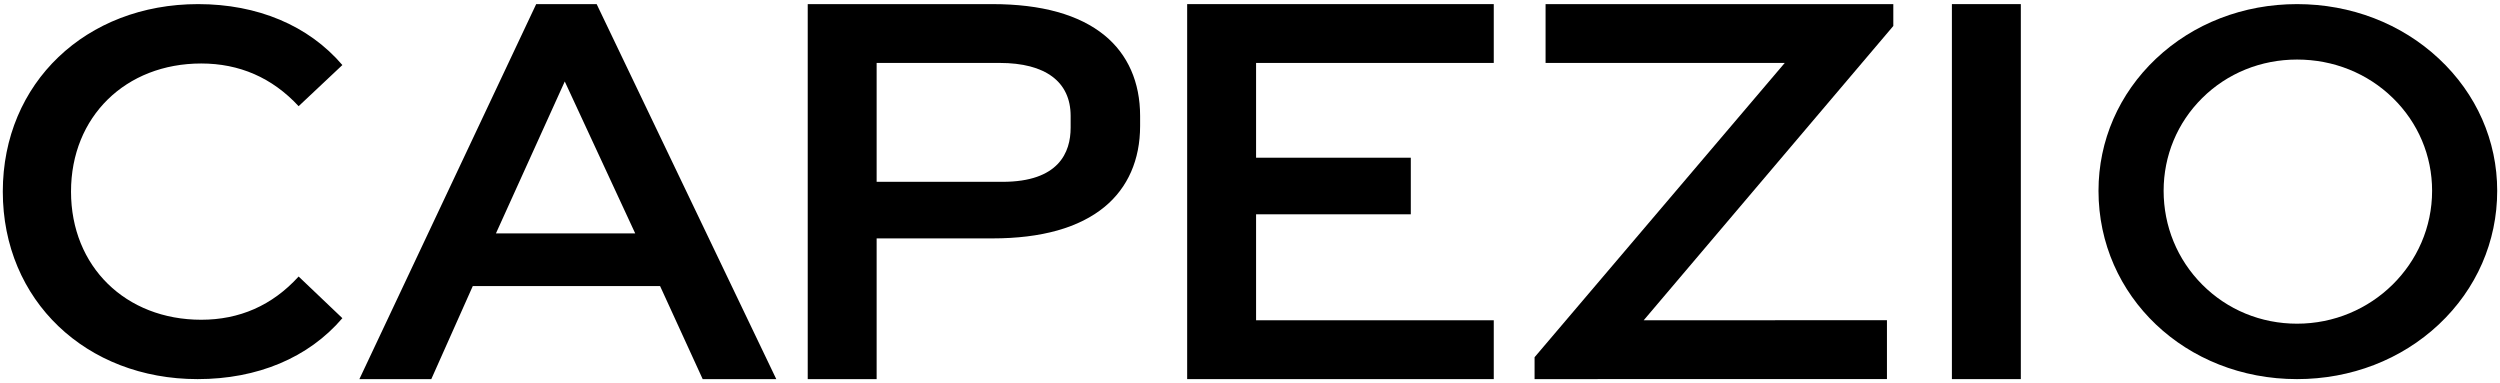 <svg xml:space="preserve" style="enable-background:new 0 0 200 30.658;" viewBox="0 0 200 30.658" height="30.658px" width="200px" y="0px" x="0px" xmlns:xlink="http://www.w3.org/1999/xlink" xmlns="http://www.w3.org/2000/svg" id="Слой_1" version="1.1">
<path d="M195.113,4.695c-3.012-2.815-7.043-4.366-11.349-4.366
	c-4.297,0-8.305,1.551-11.284,4.366c-2.966,2.804-4.6,6.557-4.6,10.569
	c0,8.448,6.977,15.065,15.883,15.065c4.313,0,8.343-1.557,11.349-4.381
	c3.008-2.829,4.664-6.622,4.664-10.683
	C199.777,11.259,198.121,7.506,195.113,4.695z M183.764,25.895
	c-2.886,0-5.58-1.111-7.588-3.129c-1.99-2.002-3.086-4.665-3.086-7.502
	c0-2.812,1.096-5.447,3.086-7.419c2.003-1.987,4.699-3.081,7.588-3.081
	c2.914,0,5.638,1.094,7.67,3.081c2.021,1.976,3.134,4.611,3.134,7.419
	C194.568,21.126,189.722,25.895,183.764,25.895z"></path>
<path d="M47.732,0.329H42.895L28.795,30.235l-0.044,0.094h5.753l3.319-7.445H52.806
	l3.391,7.406l0.017,0.038h5.888L47.75,0.366L47.732,0.329z M39.675,18.672
	l5.506-12.154l5.636,12.154H39.675z"></path>
<path d="M88.371,2.833c-2.029-1.661-5.05-2.504-8.977-2.504H64.618v30h5.513V19.072
	h9.263c3.923,0,6.944-0.85,8.977-2.526c1.856-1.531,2.838-3.767,2.838-6.464
	V9.274C91.209,6.581,90.228,4.353,88.371,2.833z M85.651,10.217
	c0,1.975-0.945,4.329-5.45,4.329H70.131V5.035h9.845
	c3.66,0,5.675,1.506,5.675,4.239V10.217z"></path>
<polygon points="123.646,5.035 142.78,5.035 122.781,28.56 122.766,28.58 122.766,30.329 
	150.956,30.323 150.956,25.616 131.495,25.622 151.449,2.097 151.465,2.078 
	151.465,0.329 123.646,0.329"></polygon>
<rect height="30" width="5.514" y="0.329" x="156.152"></rect>
<polygon points="94.973,30.329 119.501,30.329 119.501,25.622 100.486,25.622 
	100.486,17.144 112.864,17.144 112.864,12.617 100.486,12.617 100.486,5.035 
	119.501,5.035 119.501,0.329 94.973,0.329"></polygon>
<path d="M16.098,5.079c3.042,0,5.667,1.125,7.792,3.416l3.5-3.292
	c-2.708-3.167-6.791-4.874-11.541-4.874c-8.958,0-15.625,6.292-15.625,15
	c0,8.709,6.667,15,15.583,15c4.792,0,8.875-1.709,11.583-4.875l-3.5-3.333
	c-2.125,2.333-4.75,3.459-7.792,3.459c-6.041,0-10.417-4.251-10.417-10.251
	C5.681,9.328,10.056,5.079,16.098,5.079z"></path>
</svg>
